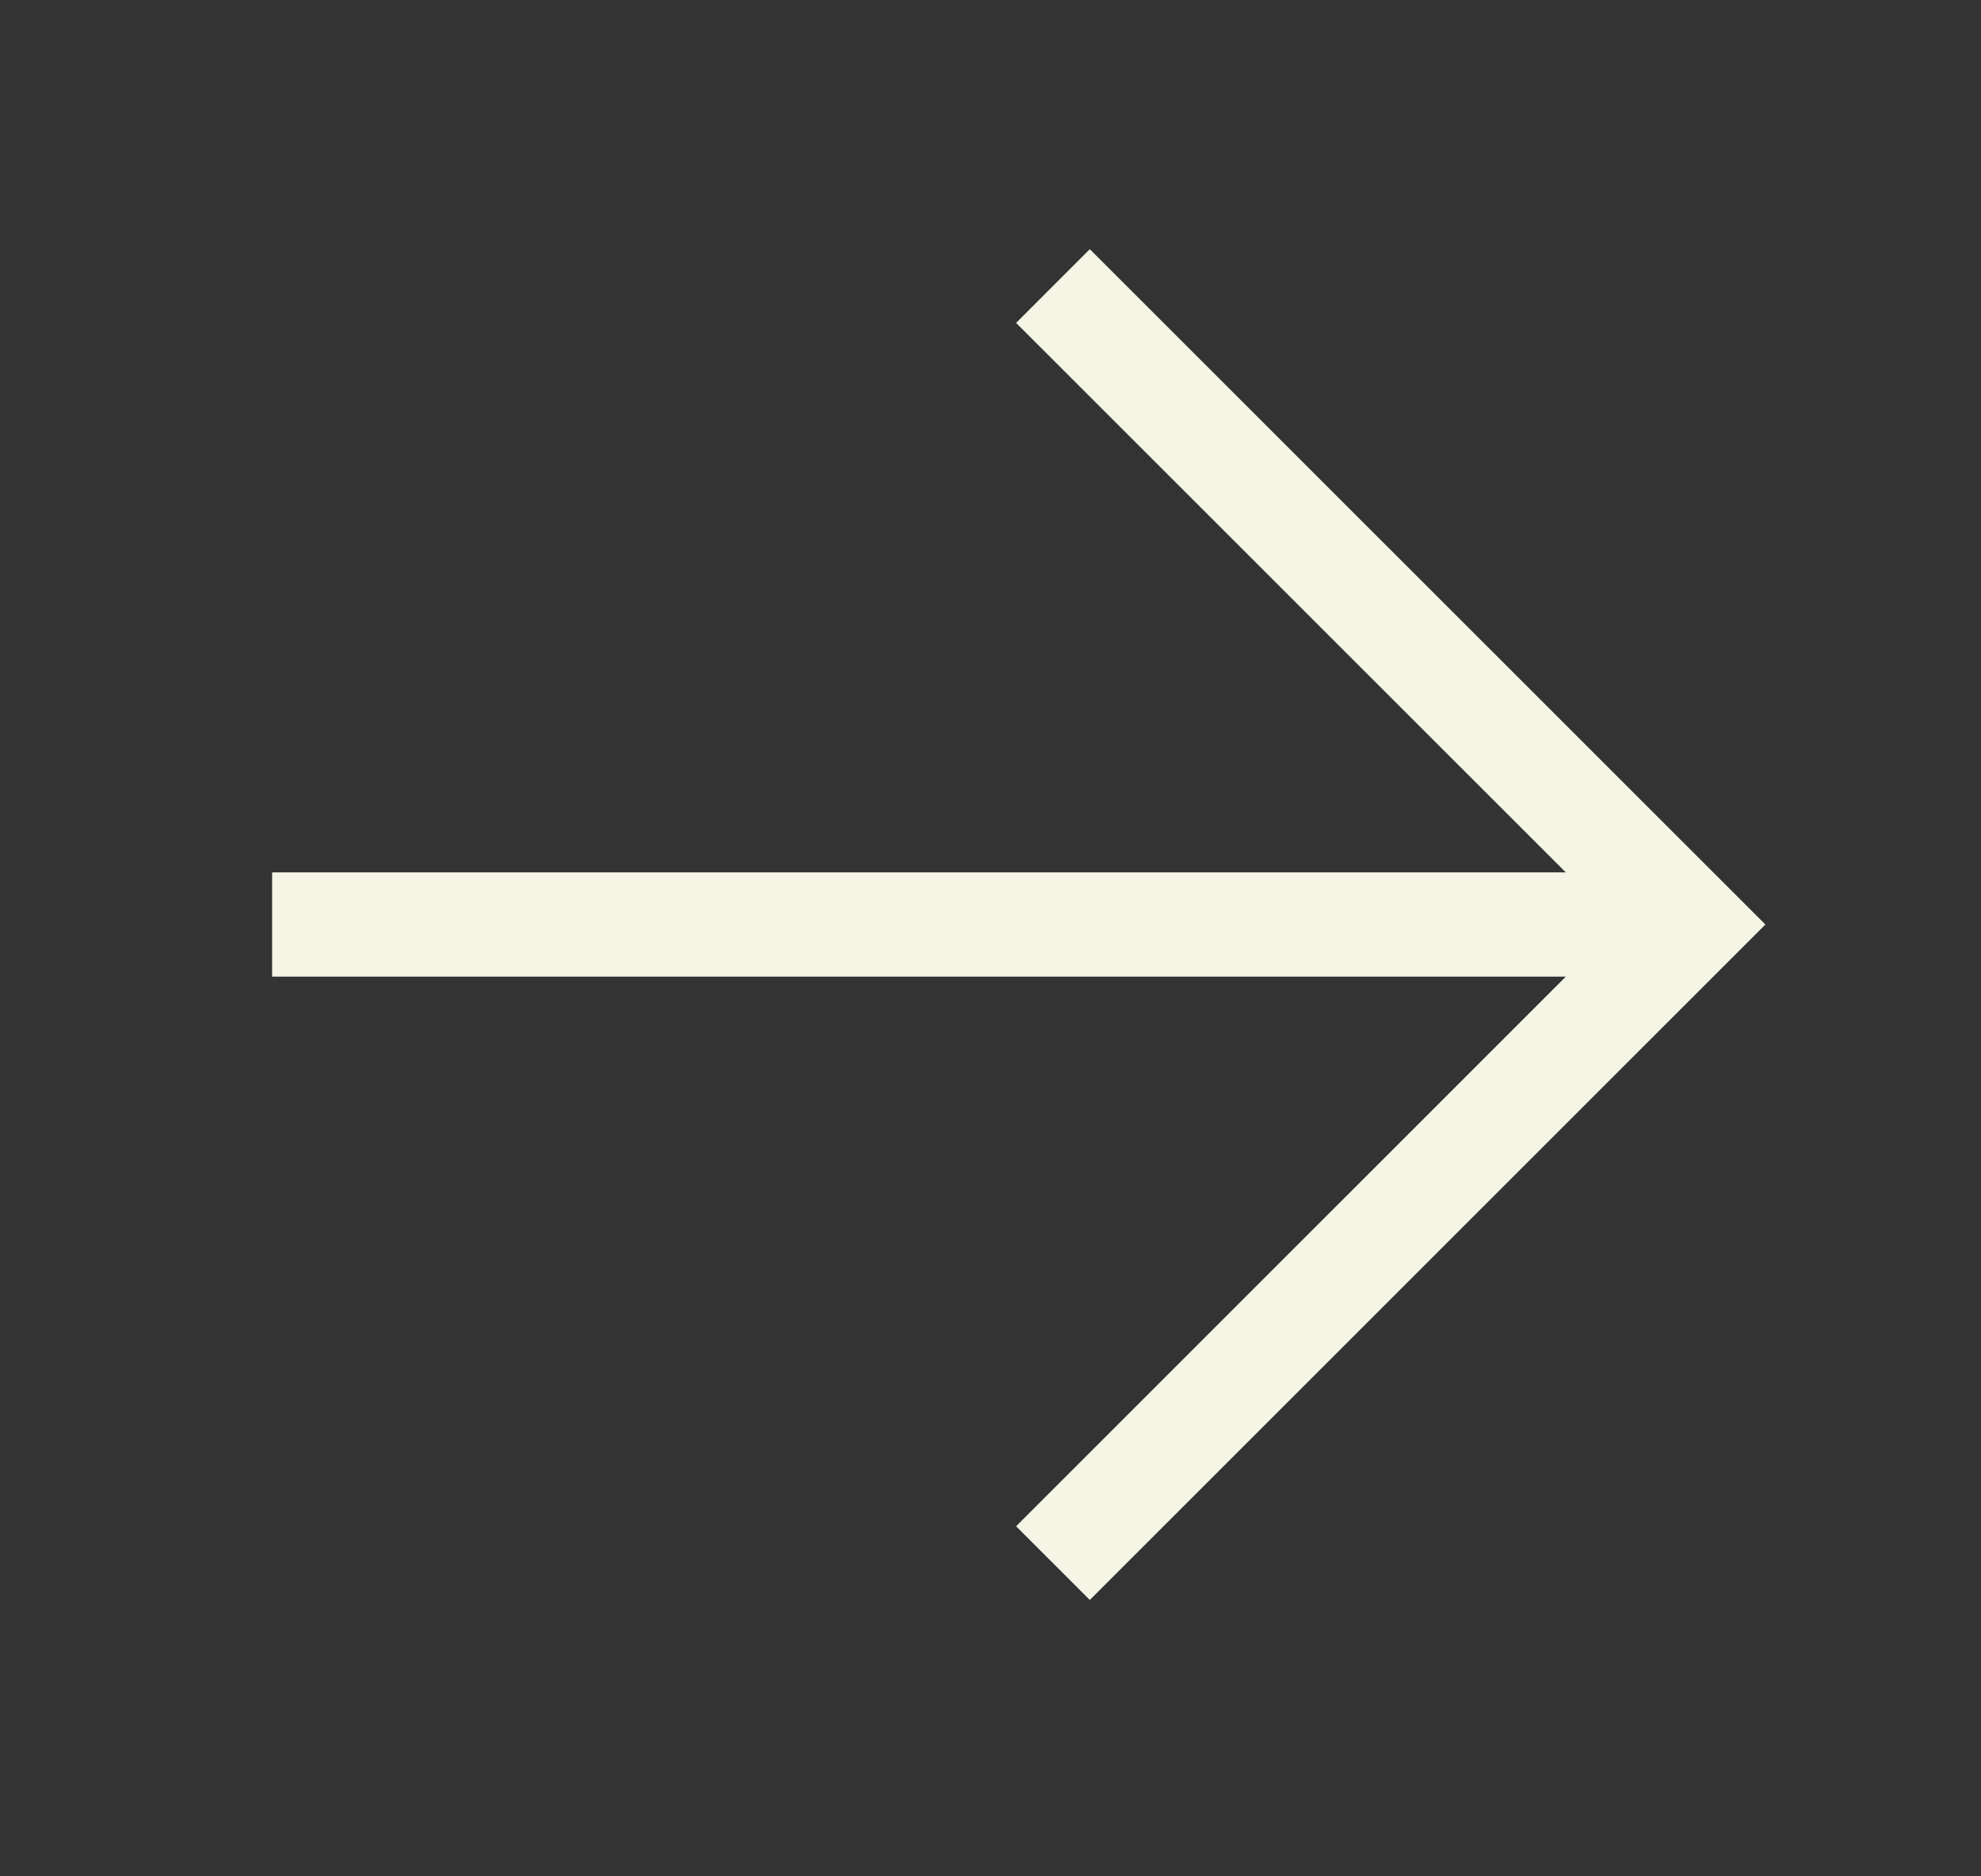 <svg width="19" height="18" viewBox="0 0 19 18" fill="none" xmlns="http://www.w3.org/2000/svg">
<rect x="0" y="0" width="19" height="18" fill="#333333" stroke="none"/>
<path d="M2.61 8.869H16.224" stroke="#F4F5E5" strokeWidth="1.5"/>
<path d="M10.099 2.744L16.225 8.869L10.099 14.995" stroke="#F4F5E5" strokeWidth="1.5"/>
</svg>
